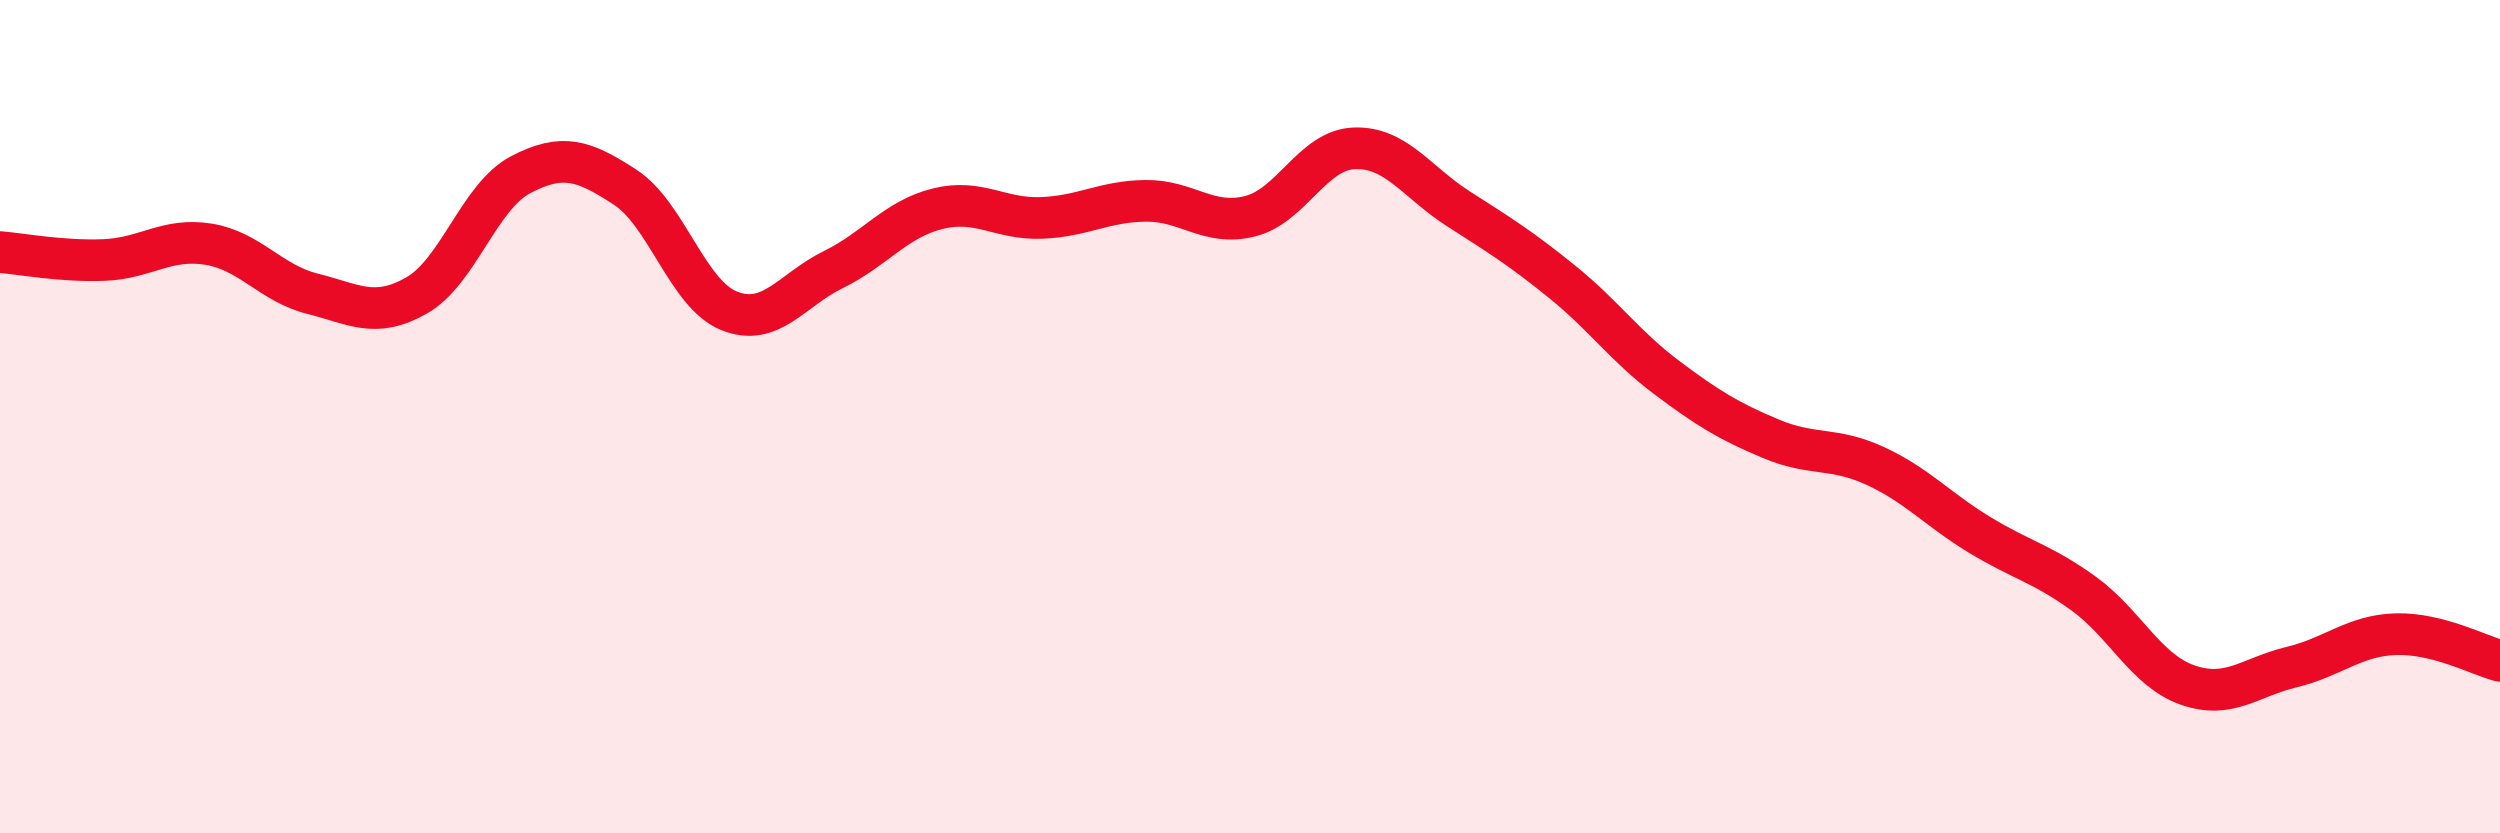 
    <svg width="60" height="20" viewBox="0 0 60 20" xmlns="http://www.w3.org/2000/svg">
      <path
        d="M 0,6.05 C 0.5,6.09 1.5,6.28 2.5,6.24 C 3.5,6.2 4,5.7 5,5.86 C 6,6.02 6.5,6.8 7.5,7.05 C 8.5,7.3 9,7.66 10,7.09 C 11,6.52 11.5,4.71 12.5,4.19 C 13.5,3.67 14,3.84 15,4.49 C 16,5.14 16.5,7.06 17.5,7.46 C 18.5,7.86 19,6.96 20,6.47 C 21,5.98 21.5,5.26 22.5,5.01 C 23.5,4.76 24,5.27 25,5.23 C 26,5.19 26.5,4.83 27.5,4.82 C 28.5,4.81 29,5.44 30,5.19 C 31,4.94 31.5,3.6 32.5,3.56 C 33.5,3.52 34,4.37 35,5.01 C 36,5.65 36.5,5.96 37.5,6.77 C 38.5,7.58 39,8.31 40,9.06 C 41,9.81 41.5,10.11 42.5,10.53 C 43.5,10.95 44,10.72 45,11.18 C 46,11.64 46.5,12.22 47.5,12.83 C 48.5,13.44 49,13.52 50,14.24 C 51,14.96 51.5,16.09 52.5,16.44 C 53.5,16.79 54,16.25 55,16.01 C 56,15.77 56.5,15.25 57.5,15.22 C 58.5,15.19 59.5,15.73 60,15.86L60 20L0 20Z"
        fill="#EB0A25"
        opacity="0.1"
        stroke-linecap="round"
        stroke-linejoin="round"
      />
      <path
        d="M 0,6.05 C 0.5,6.09 1.5,6.28 2.5,6.24 C 3.5,6.2 4,5.7 5,5.86 C 6,6.02 6.5,6.8 7.5,7.05 C 8.5,7.3 9,7.66 10,7.09 C 11,6.52 11.5,4.71 12.5,4.19 C 13.5,3.67 14,3.84 15,4.49 C 16,5.14 16.5,7.06 17.5,7.46 C 18.5,7.86 19,6.96 20,6.47 C 21,5.98 21.5,5.26 22.5,5.01 C 23.5,4.76 24,5.27 25,5.23 C 26,5.19 26.5,4.83 27.5,4.82 C 28.5,4.81 29,5.44 30,5.19 C 31,4.94 31.5,3.6 32.5,3.56 C 33.5,3.52 34,4.37 35,5.01 C 36,5.65 36.5,5.96 37.5,6.77 C 38.5,7.58 39,8.31 40,9.06 C 41,9.81 41.5,10.11 42.5,10.53 C 43.5,10.95 44,10.72 45,11.18 C 46,11.64 46.5,12.22 47.5,12.83 C 48.5,13.44 49,13.52 50,14.24 C 51,14.96 51.5,16.09 52.5,16.44 C 53.5,16.79 54,16.25 55,16.01 C 56,15.77 56.5,15.25 57.5,15.22 C 58.5,15.19 59.5,15.73 60,15.86"
        stroke="#EB0A25"
        stroke-width="1"
        fill="none"
        stroke-linecap="round"
        stroke-linejoin="round"
      />
    </svg>
  